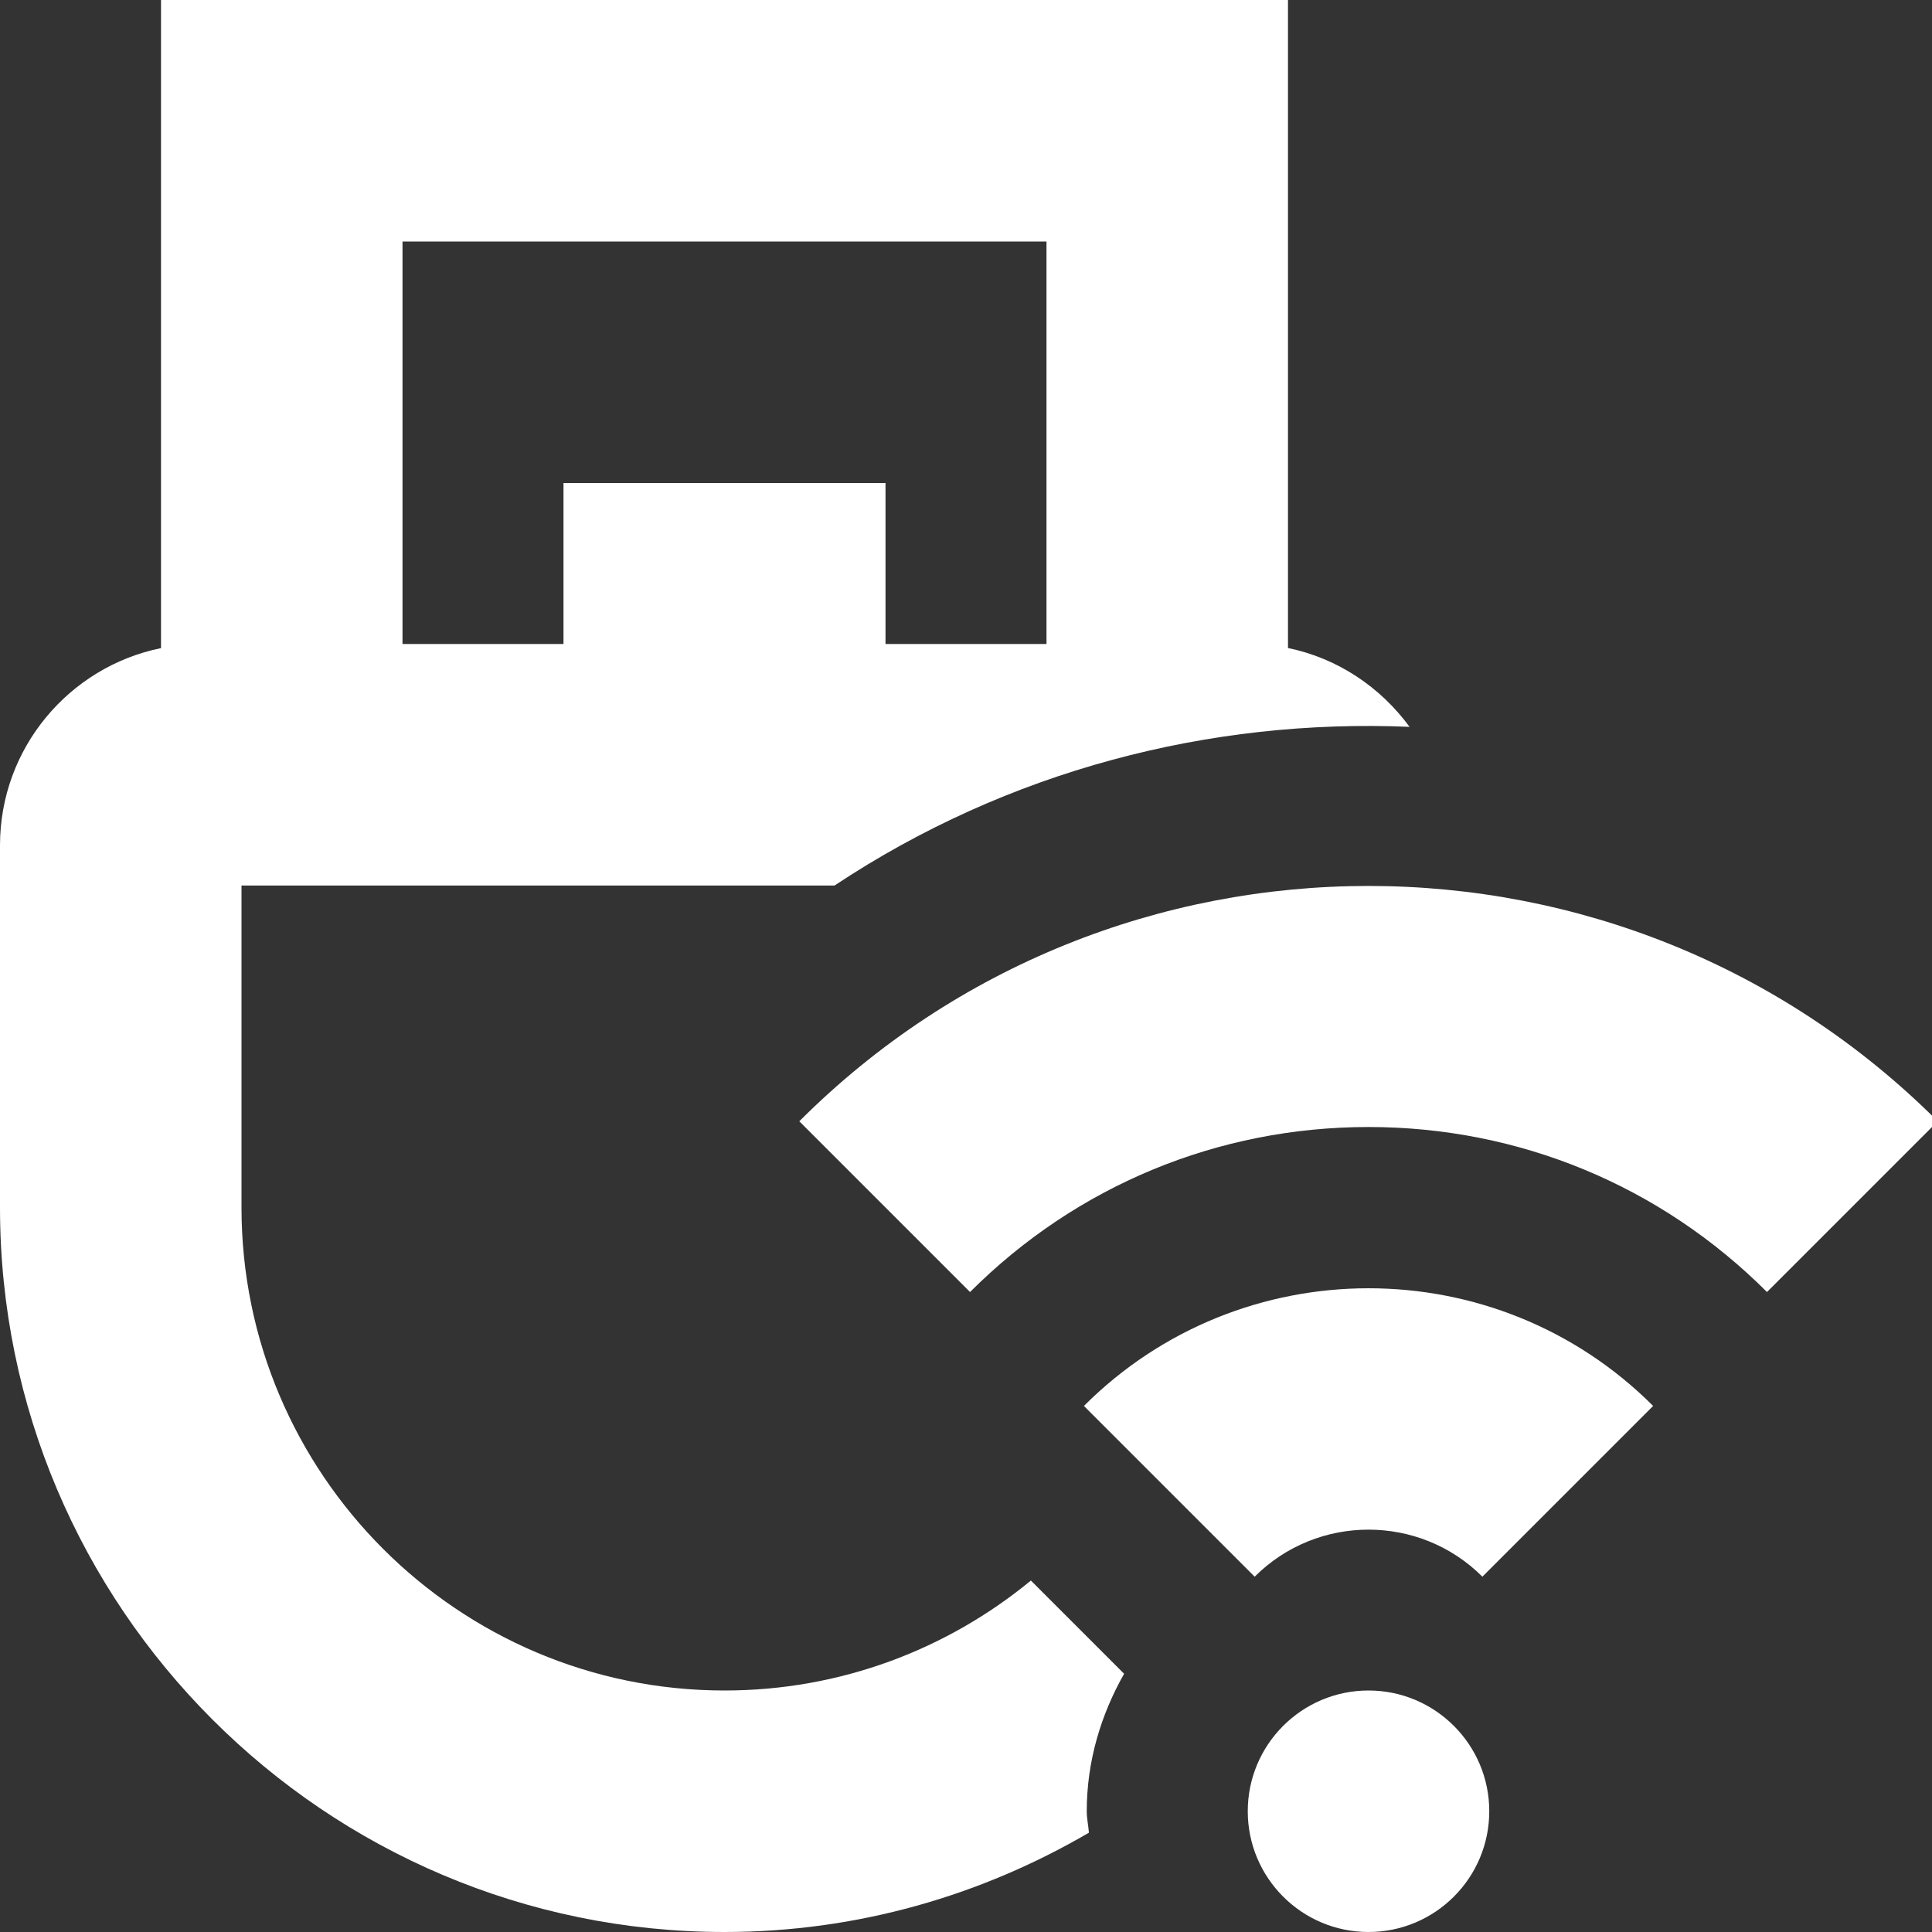 <svg width="56" height="56" viewBox="0 0 56 56" fill="none" xmlns="http://www.w3.org/2000/svg">
<rect x="0" y="0" width="56" height="56" fill="#333333" stroke="none"/>
<g clip-path="url(#clip0_3_2)">
<path d="M29.881 45.813C27.463 47.803 24.369 49 21 49C13.279 49 7 42.721 7 35V25.667H24.19C29.204 22.337 35.061 20.823 40.857 21.068C40.014 19.92 38.778 19.08 37.333 18.783V0H4.667V18.786C2.007 19.327 0 21.684 0 24.5V35C0 46.58 9.422 56 21 56C24.852 56 28.455 54.938 31.563 53.121C31.547 52.913 31.5 52.712 31.5 52.5C31.5 51.046 31.913 49.698 32.583 48.515L29.881 45.813ZM30.333 7V18.667H25.667V14H16.333V18.667H11.667V7H30.333ZM56.166 32.501L51.217 37.45C48.132 34.365 44.03 32.667 39.667 32.667C35.303 32.667 31.204 34.365 28.117 37.45L23.168 32.501C32.263 23.406 47.068 23.406 56.166 32.501ZM47.917 40.752L42.968 45.701C41.148 43.883 38.187 43.883 36.367 45.701L31.418 40.752C35.966 36.204 43.37 36.204 47.917 40.752ZM43.167 52.5C43.167 54.432 41.599 56 39.667 56C37.735 56 36.167 54.432 36.167 52.5C36.167 50.568 37.735 49 39.667 49C41.599 49 43.167 50.568 43.167 52.5Z" fill="white"/>
</g>
<defs>
<clipPath id="clip0_3_2">
<rect width="56" height="56" fill="white"/>
</clipPath>
</defs>
</svg>
